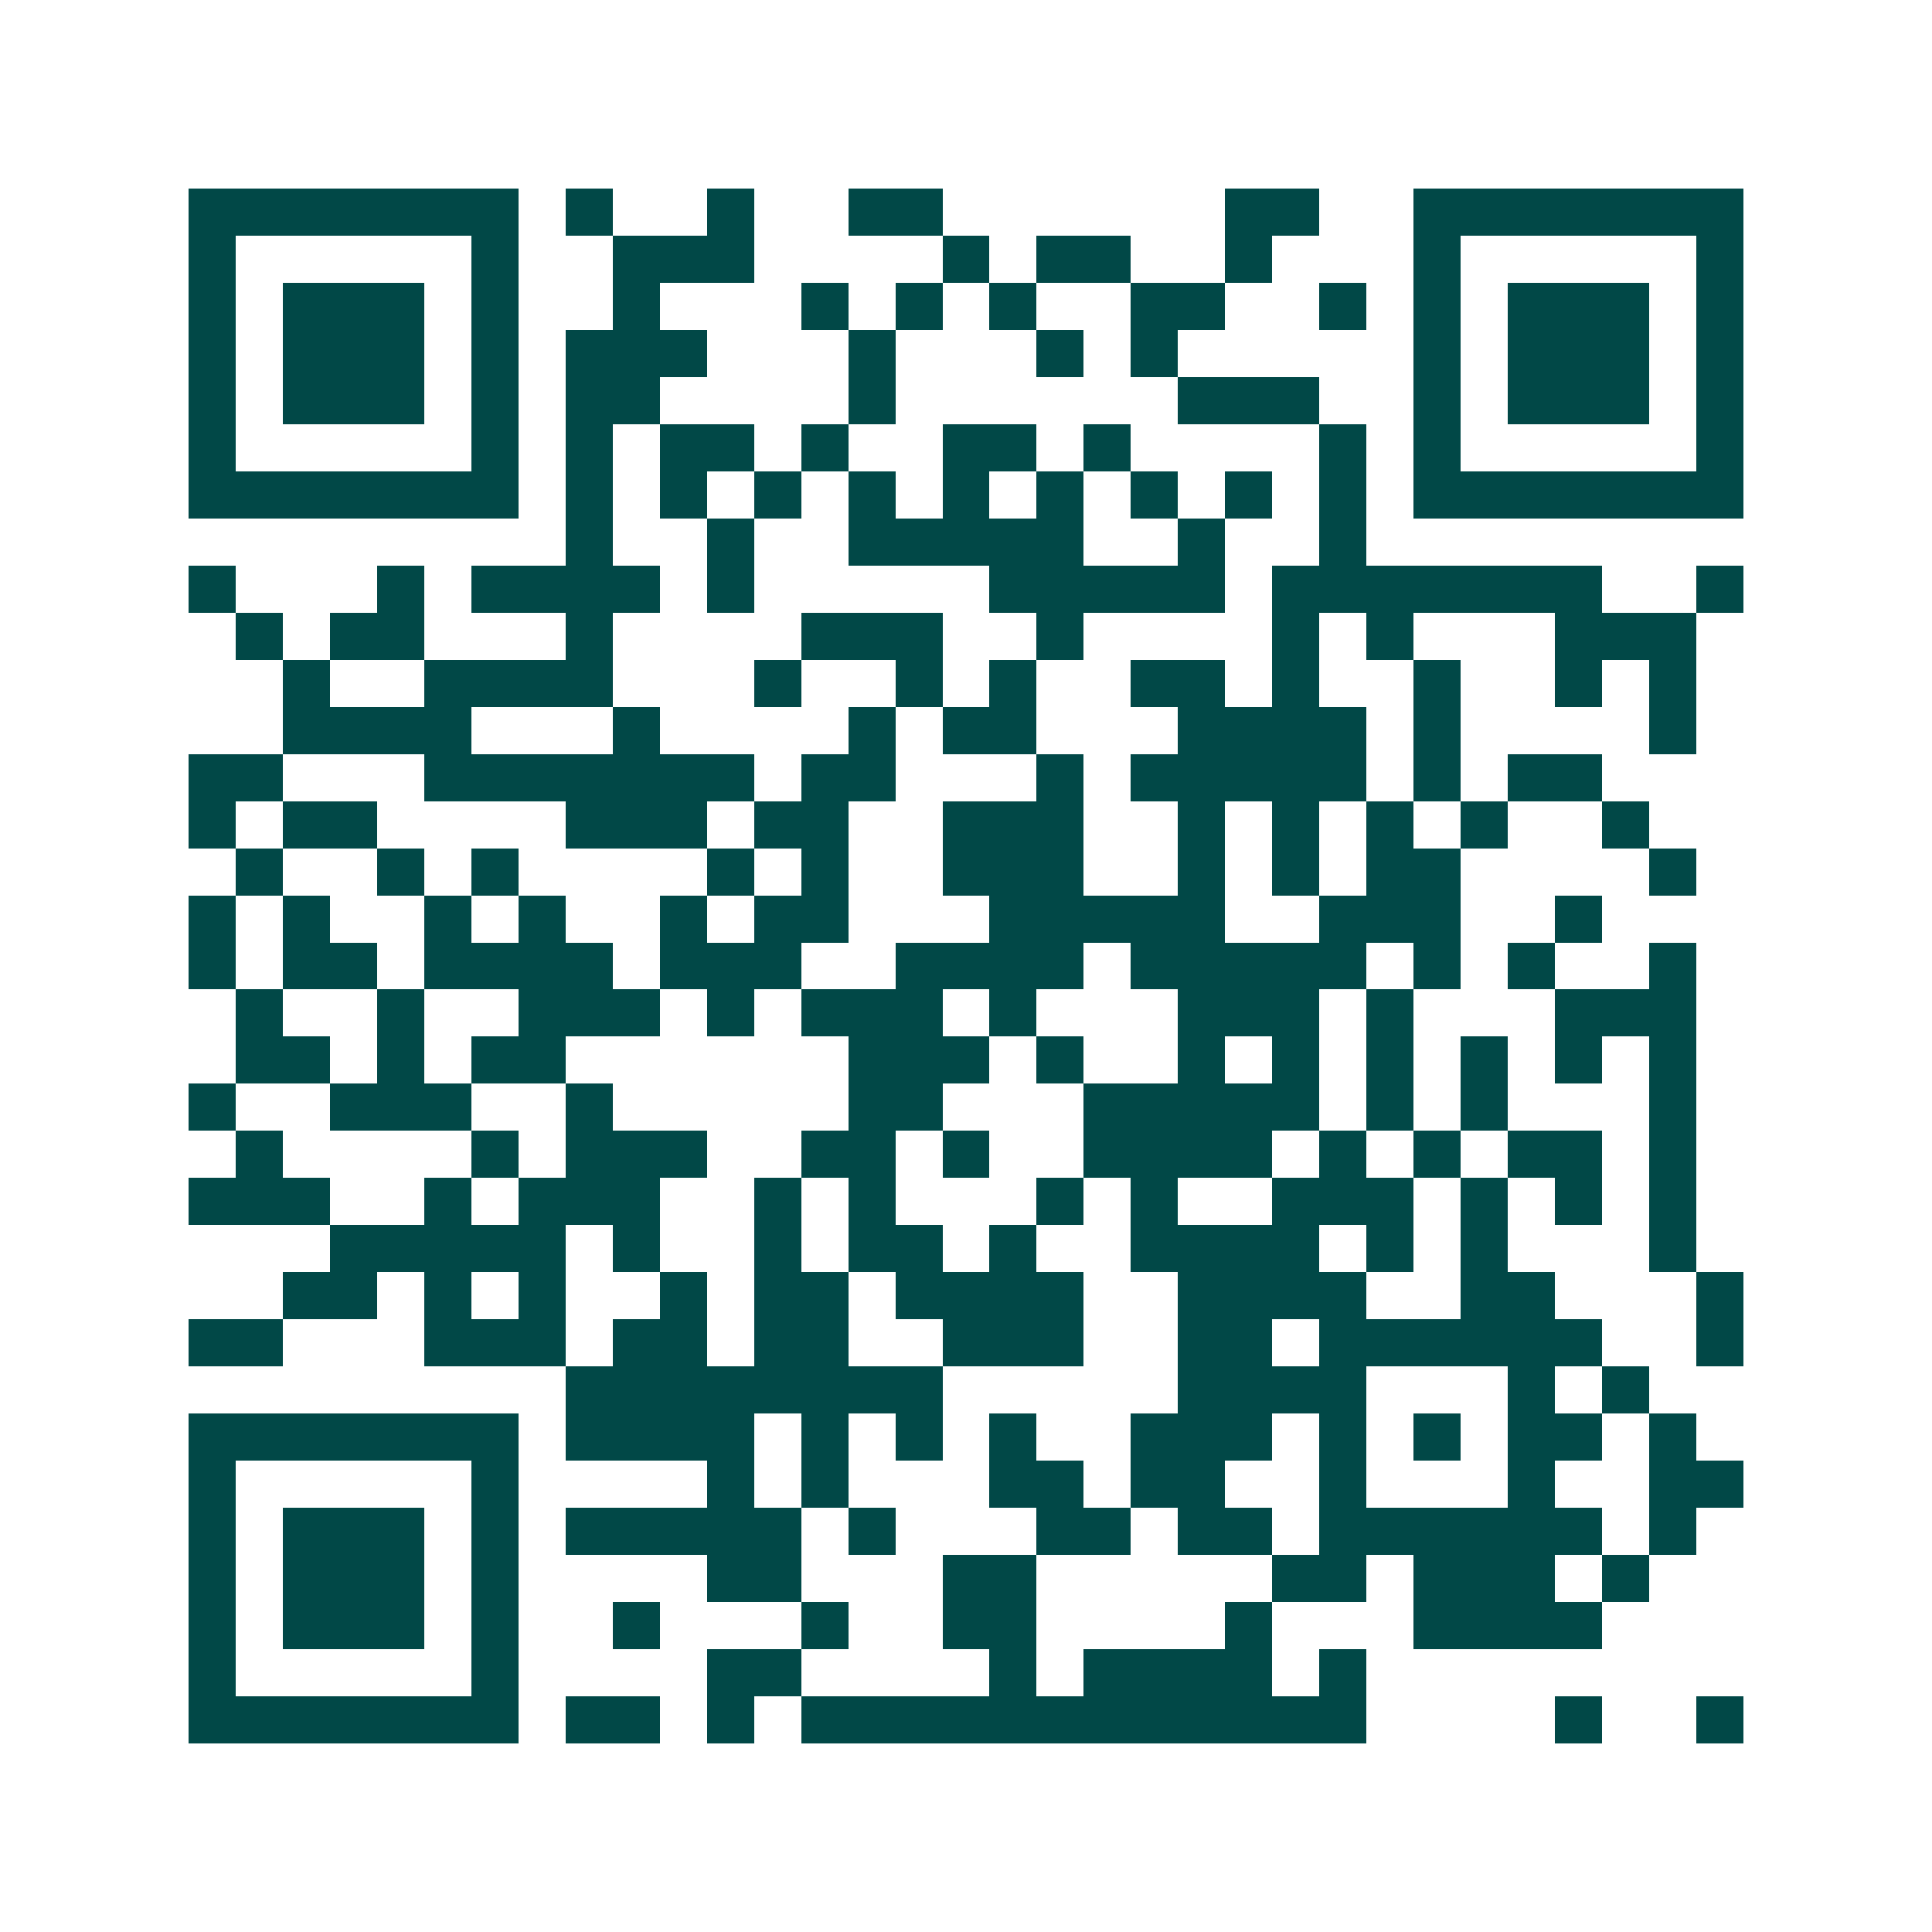 <svg xmlns="http://www.w3.org/2000/svg" width="200" height="200" viewBox="0 0 41 41" shape-rendering="crispEdges"><path fill="#ffffff" d="M0 0h41v41H0z"/><path stroke="#014847" d="M4 4.5h7m1 0h1m2 0h1m2 0h2m6 0h2m2 0h7M4 5.5h1m5 0h1m2 0h3m4 0h1m1 0h2m2 0h1m3 0h1m5 0h1M4 6.5h1m1 0h3m1 0h1m2 0h1m3 0h1m1 0h1m1 0h1m2 0h2m2 0h1m1 0h1m1 0h3m1 0h1M4 7.5h1m1 0h3m1 0h1m1 0h3m3 0h1m3 0h1m1 0h1m5 0h1m1 0h3m1 0h1M4 8.5h1m1 0h3m1 0h1m1 0h2m4 0h1m6 0h3m2 0h1m1 0h3m1 0h1M4 9.5h1m5 0h1m1 0h1m1 0h2m1 0h1m2 0h2m1 0h1m4 0h1m1 0h1m5 0h1M4 10.5h7m1 0h1m1 0h1m1 0h1m1 0h1m1 0h1m1 0h1m1 0h1m1 0h1m1 0h1m1 0h7M12 11.5h1m2 0h1m2 0h5m2 0h1m2 0h1M4 12.5h1m3 0h1m1 0h4m1 0h1m5 0h5m1 0h7m2 0h1M5 13.5h1m1 0h2m3 0h1m4 0h3m2 0h1m4 0h1m1 0h1m3 0h3M6 14.5h1m2 0h4m3 0h1m2 0h1m1 0h1m2 0h2m1 0h1m2 0h1m2 0h1m1 0h1M6 15.5h4m3 0h1m4 0h1m1 0h2m3 0h4m1 0h1m4 0h1M4 16.5h2m3 0h7m1 0h2m3 0h1m1 0h5m1 0h1m1 0h2M4 17.5h1m1 0h2m4 0h3m1 0h2m2 0h3m2 0h1m1 0h1m1 0h1m1 0h1m2 0h1M5 18.5h1m2 0h1m1 0h1m4 0h1m1 0h1m2 0h3m2 0h1m1 0h1m1 0h2m4 0h1M4 19.5h1m1 0h1m2 0h1m1 0h1m2 0h1m1 0h2m3 0h5m2 0h3m2 0h1M4 20.5h1m1 0h2m1 0h4m1 0h3m2 0h4m1 0h5m1 0h1m1 0h1m2 0h1M5 21.5h1m2 0h1m2 0h3m1 0h1m1 0h3m1 0h1m3 0h3m1 0h1m3 0h3M5 22.5h2m1 0h1m1 0h2m6 0h3m1 0h1m2 0h1m1 0h1m1 0h1m1 0h1m1 0h1m1 0h1M4 23.5h1m2 0h3m2 0h1m5 0h2m3 0h5m1 0h1m1 0h1m3 0h1M5 24.5h1m4 0h1m1 0h3m2 0h2m1 0h1m2 0h4m1 0h1m1 0h1m1 0h2m1 0h1M4 25.5h3m2 0h1m1 0h3m2 0h1m1 0h1m3 0h1m1 0h1m2 0h3m1 0h1m1 0h1m1 0h1M7 26.5h5m1 0h1m2 0h1m1 0h2m1 0h1m2 0h4m1 0h1m1 0h1m3 0h1M6 27.5h2m1 0h1m1 0h1m2 0h1m1 0h2m1 0h4m2 0h4m2 0h2m3 0h1M4 28.5h2m3 0h3m1 0h2m1 0h2m2 0h3m2 0h2m1 0h6m2 0h1M12 29.5h8m5 0h4m3 0h1m1 0h1M4 30.5h7m1 0h4m1 0h1m1 0h1m1 0h1m2 0h3m1 0h1m1 0h1m1 0h2m1 0h1M4 31.5h1m5 0h1m4 0h1m1 0h1m3 0h2m1 0h2m2 0h1m3 0h1m2 0h2M4 32.5h1m1 0h3m1 0h1m1 0h5m1 0h1m3 0h2m1 0h2m1 0h6m1 0h1M4 33.5h1m1 0h3m1 0h1m4 0h2m3 0h2m5 0h2m1 0h3m1 0h1M4 34.5h1m1 0h3m1 0h1m2 0h1m3 0h1m2 0h2m4 0h1m3 0h4M4 35.5h1m5 0h1m4 0h2m4 0h1m1 0h4m1 0h1M4 36.5h7m1 0h2m1 0h1m1 0h12m4 0h1m2 0h1"/></svg>
